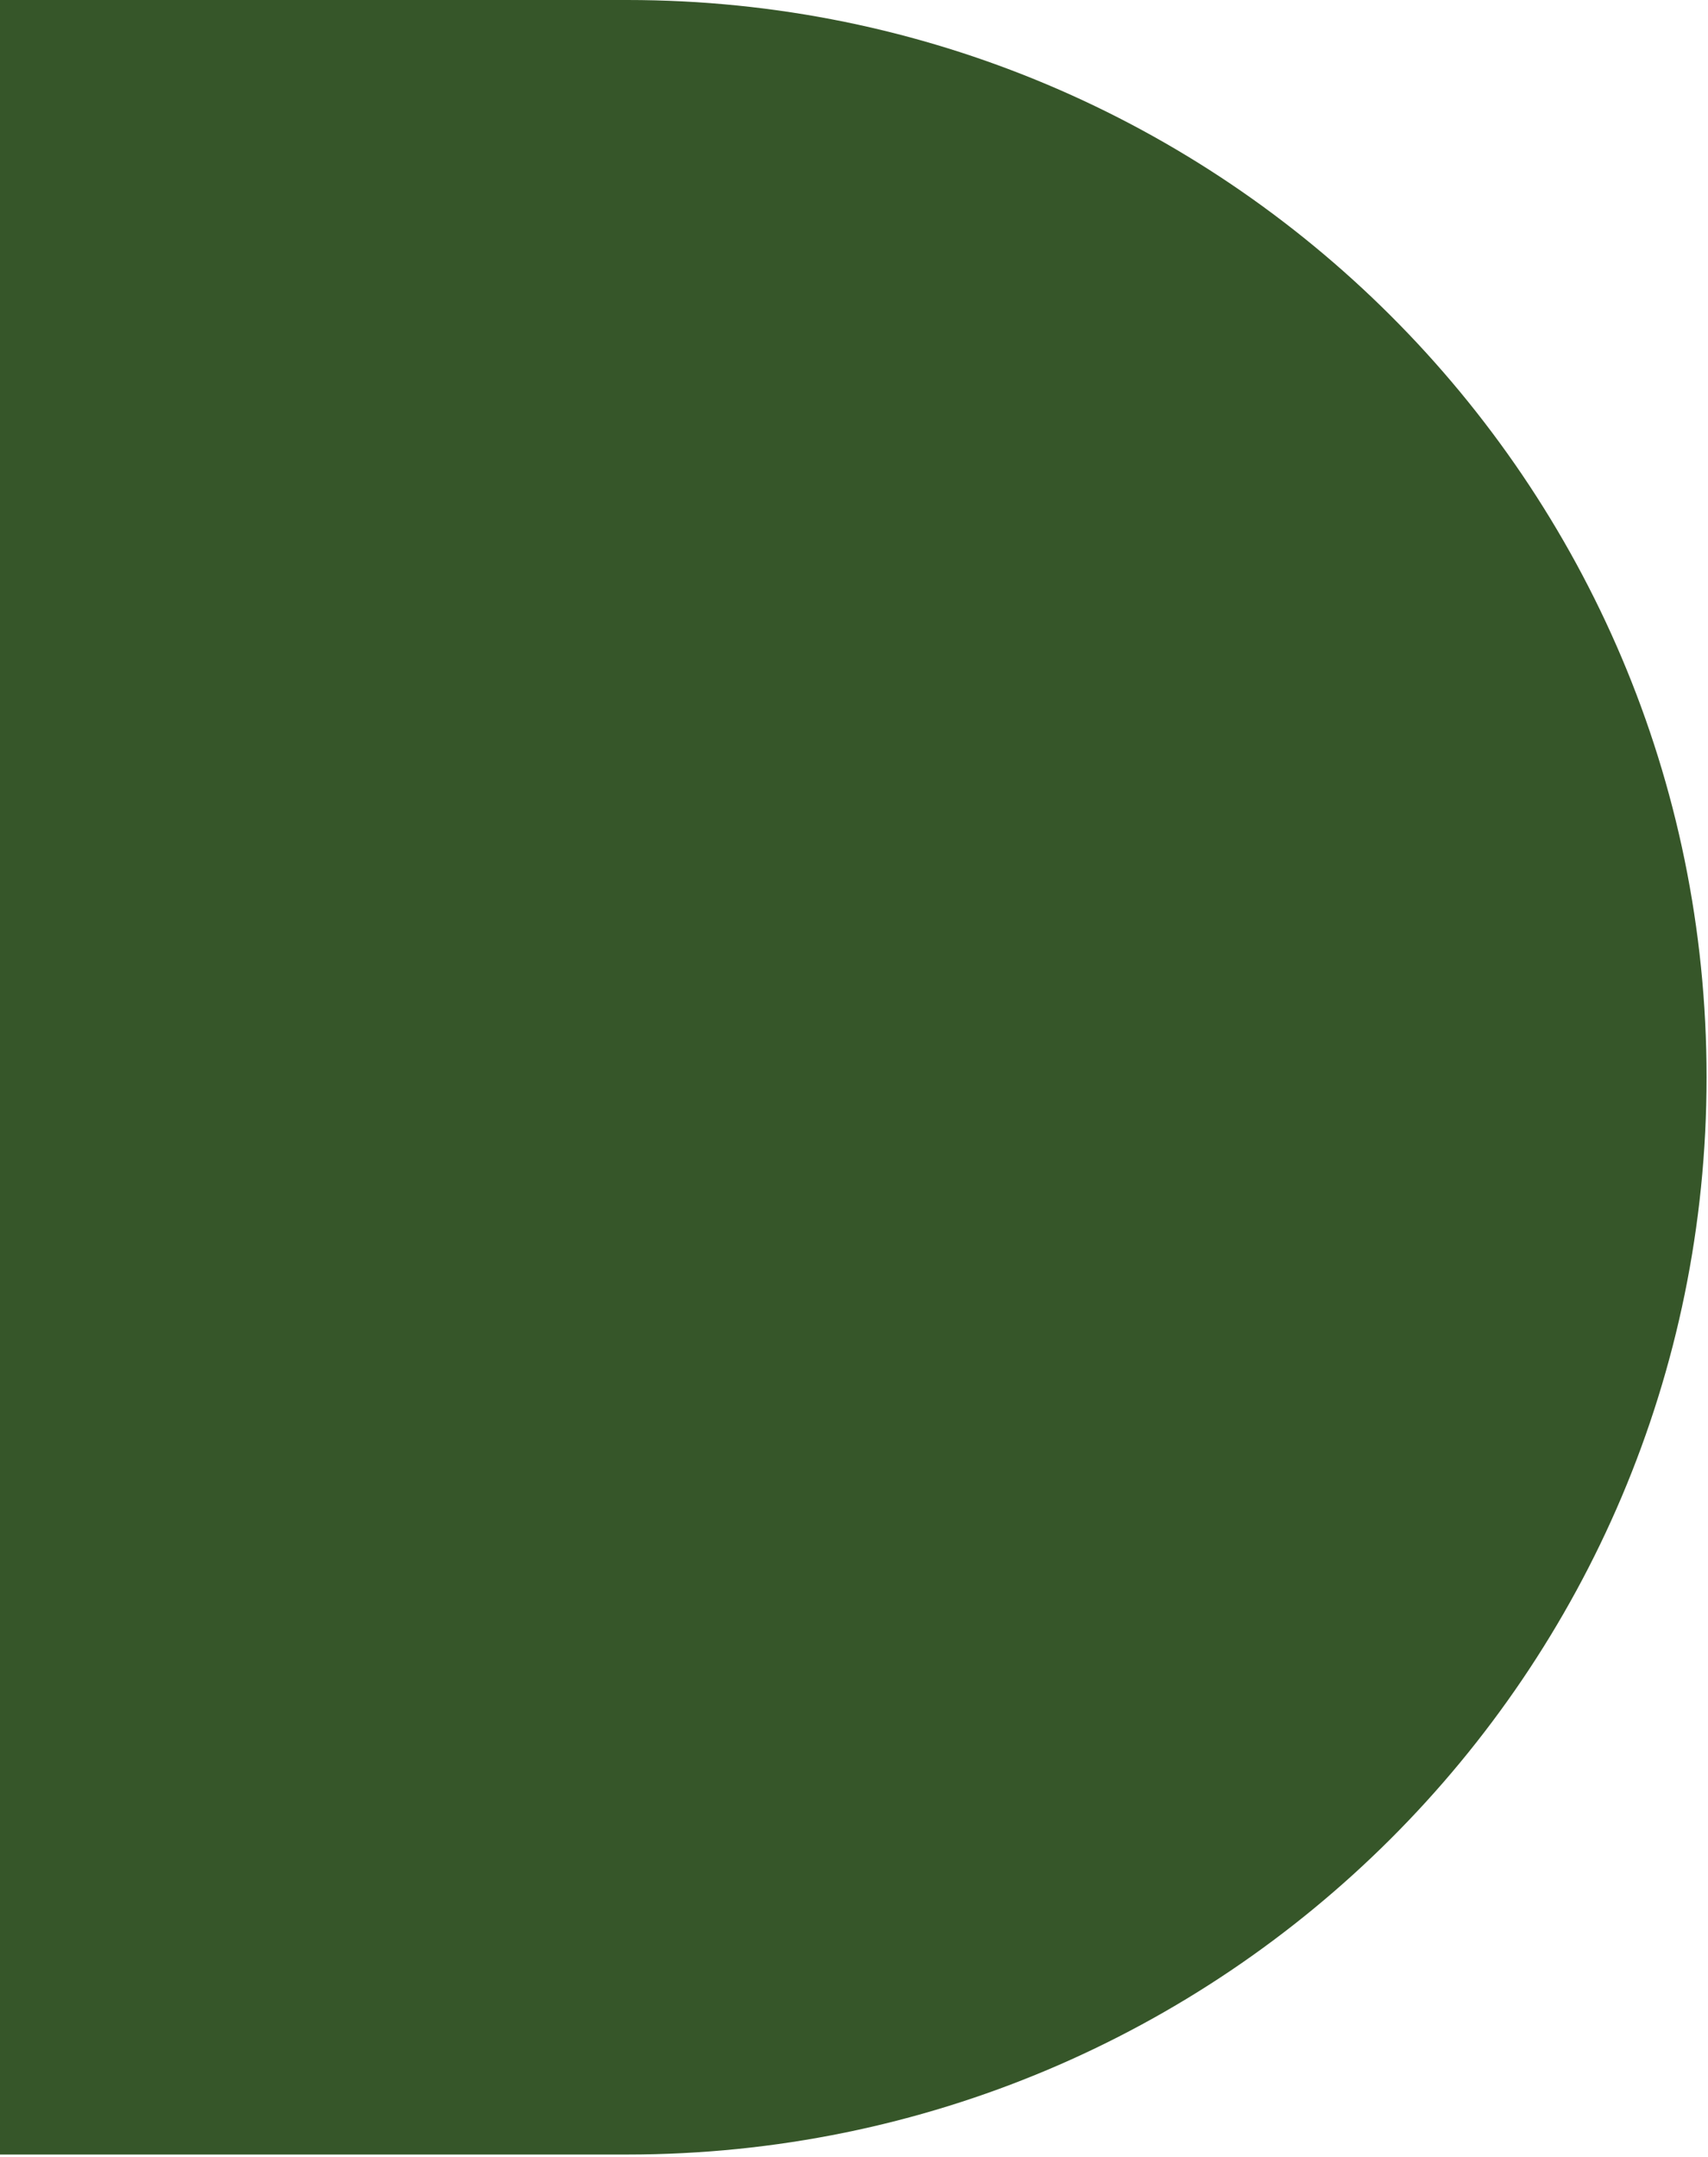 <?xml version="1.0" encoding="UTF-8"?> <svg xmlns="http://www.w3.org/2000/svg" width="416" height="525" viewBox="0 0 416 525" fill="none"><path d="M152.76 0H0V524.39H152.76C298 524.39 415.65 407 415.65 262.19C415.65 117.38 298 0 152.76 0Z" fill="#365629"></path></svg> 